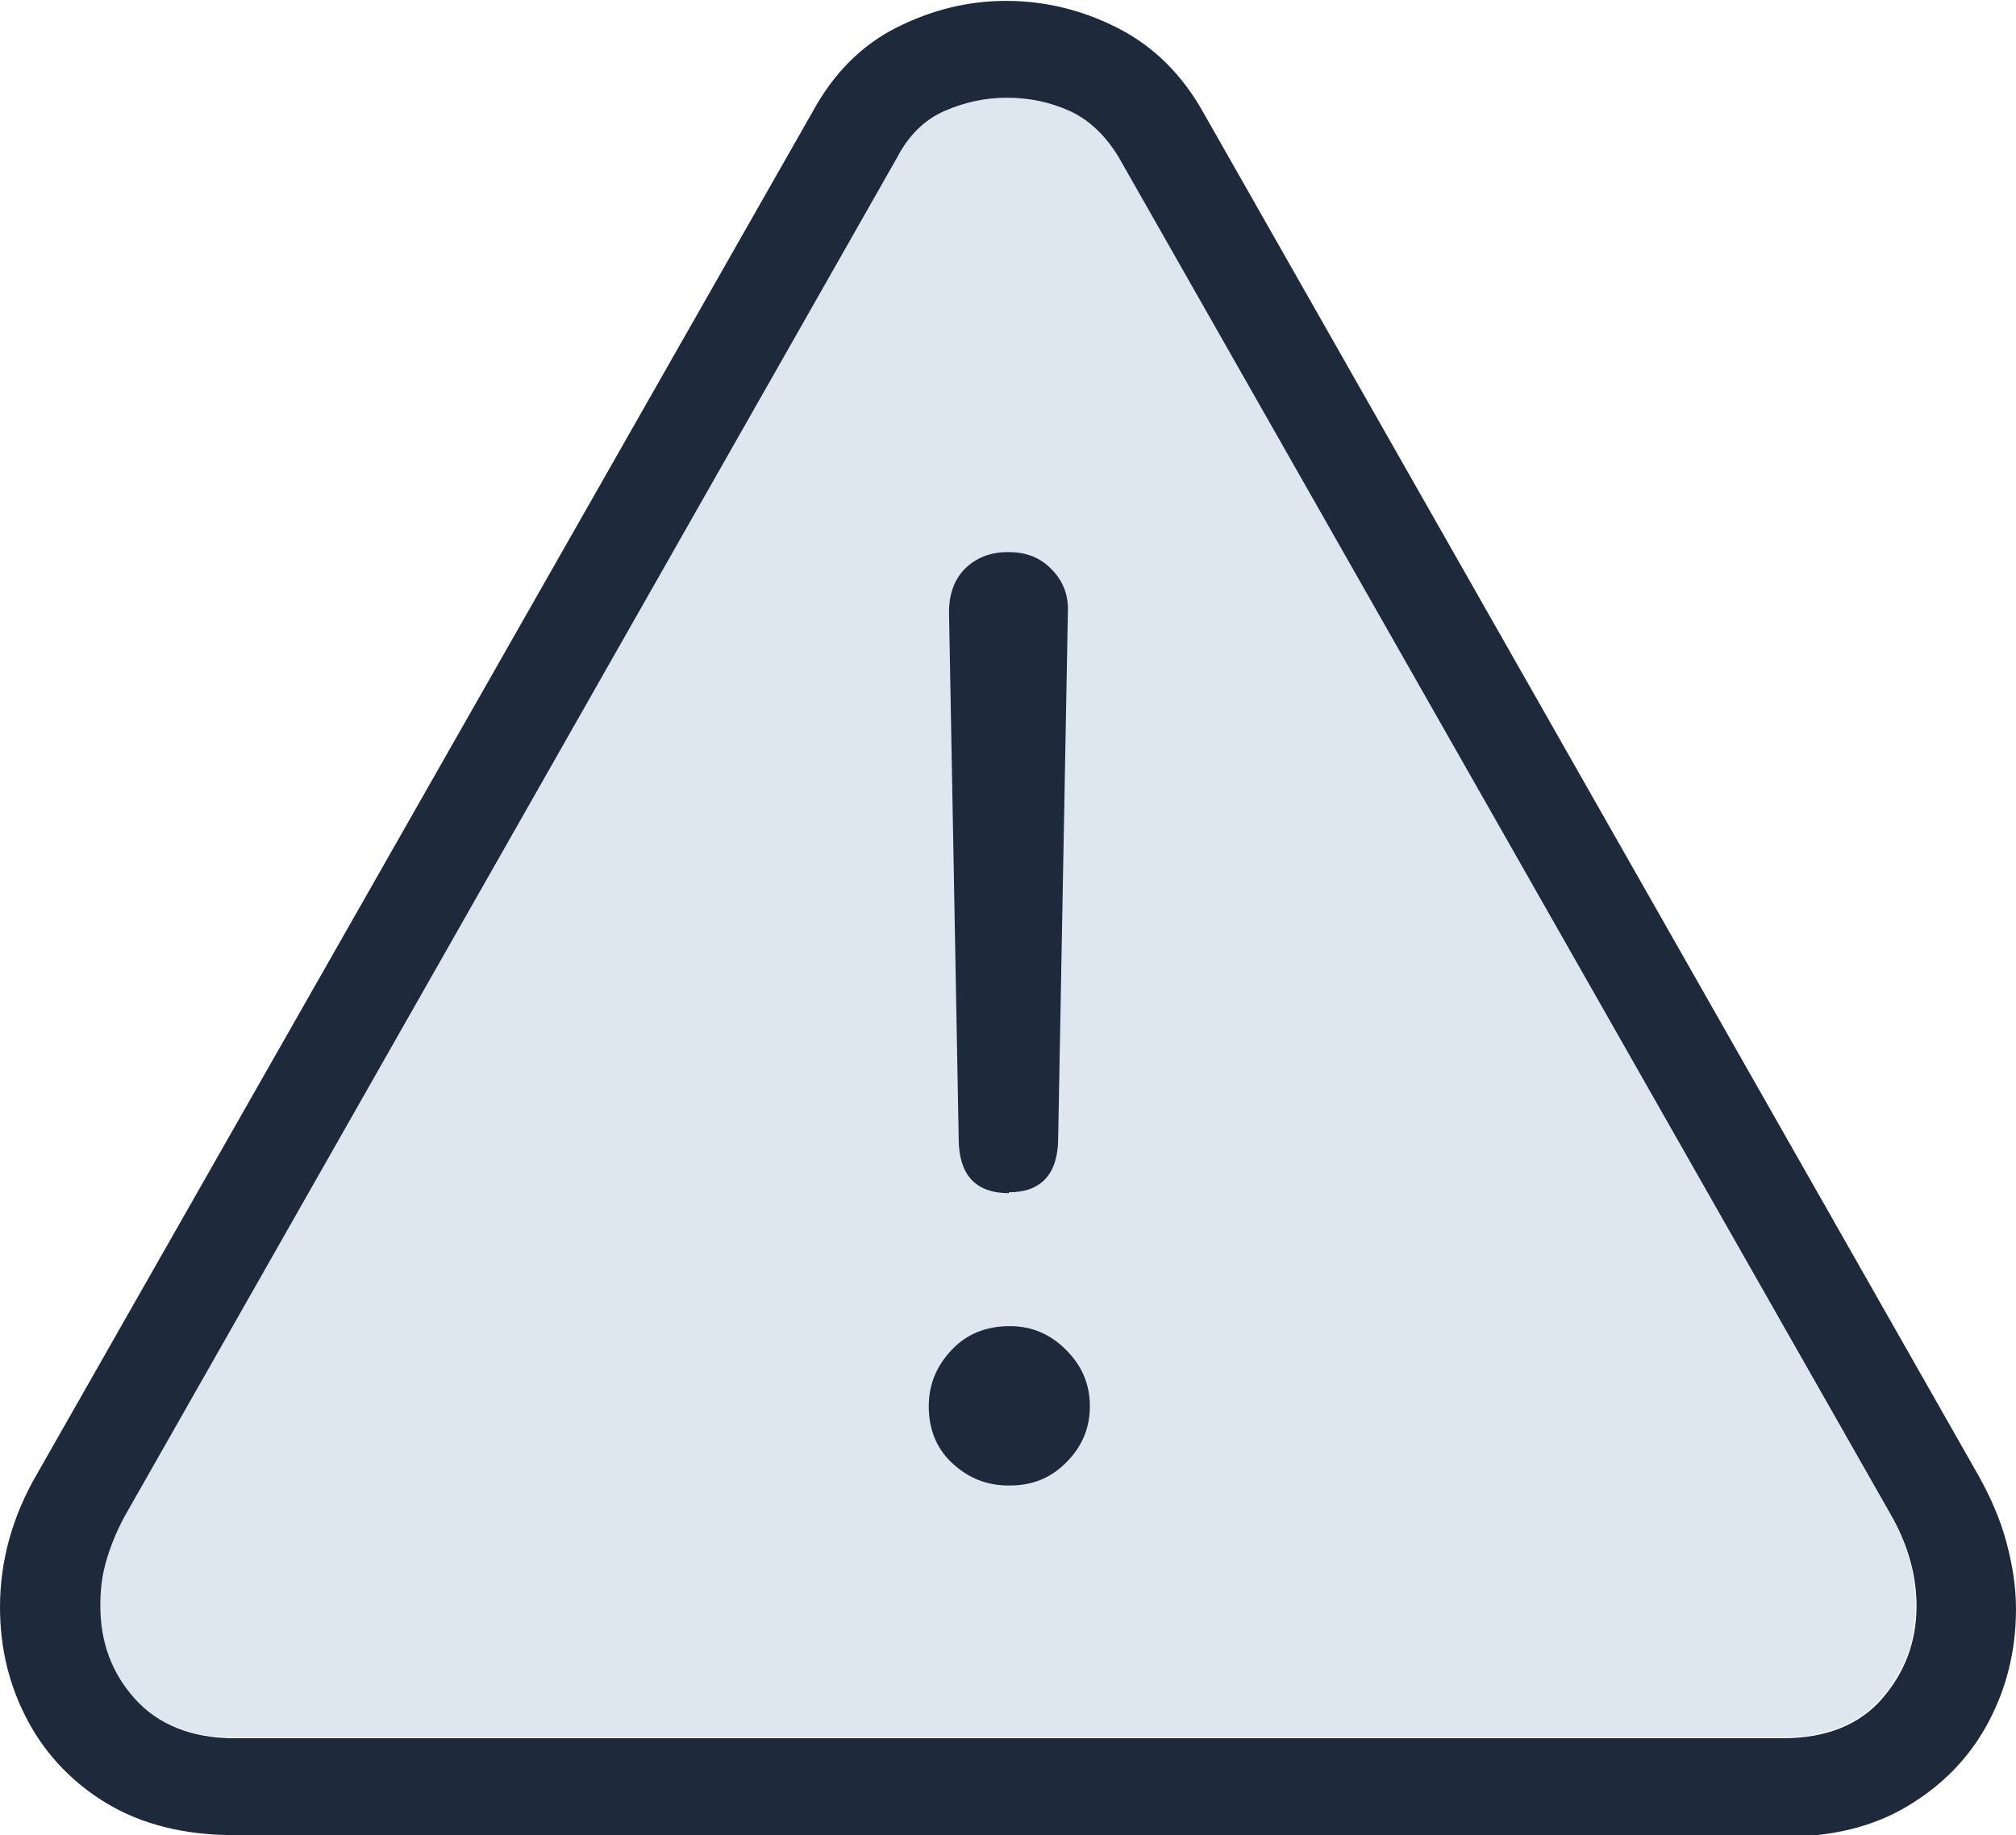 <?xml version="1.0" encoding="UTF-8"?><svg id="Layer_2" xmlns="http://www.w3.org/2000/svg" viewBox="0 0 22.9 20.84"><defs><style>.cls-1{fill:#1e293b;}.cls-1,.cls-2{stroke-width:0px;}.cls-2{fill:#dee7f0;}</style></defs><g id="Layer_1-2"><path class="cls-2" d="m2.65,19.73h17.59c.49,0,.87-.15,1.13-.45s.39-.65.39-1.05c0-.34-.09-.67-.27-1L12.71,1.79c-.15-.25-.34-.43-.56-.53s-.46-.15-.71-.15-.48.05-.71.15-.41.28-.54.53L1.4,17.22c-.09.17-.16.34-.21.52s-.06.34-.06.49c0,.41.13.76.39,1.05s.64.45,1.13.45Z"/><path class="cls-1" d="m2.65,20.84c-.55,0-1.03-.12-1.42-.35s-.7-.55-.91-.94-.32-.82-.32-1.3c0-.52.14-1.03.42-1.51L9.23,1.27c.24-.44.56-.76.96-.96s.81-.3,1.24-.3.86.1,1.27.31.73.53.97.96l8.8,15.47c.14.25.25.5.32.76s.11.51.11.76c0,.48-.11.91-.32,1.3s-.51.7-.91.94-.87.35-1.42.35H2.65Zm.01-1.1h17.59c.49,0,.87-.15,1.13-.45s.39-.65.39-1.05c0-.34-.09-.67-.27-1L12.71,1.79c-.15-.25-.34-.43-.56-.53s-.46-.15-.71-.15-.48.05-.71.15-.41.28-.54.53L1.41,17.23c-.09.17-.16.34-.21.52s-.06.34-.06.49c0,.41.13.76.39,1.05s.64.45,1.13.45Zm8.8-2.87c-.26,0-.47-.09-.65-.26s-.26-.39-.26-.64.09-.46.26-.64.39-.27.66-.27c.25,0,.46.09.64.27s.27.39.27.64-.09.46-.27.64-.39.26-.64.26Zm0-3.32c-.38,0-.57-.21-.57-.62l-.11-5.98c0-.2.06-.37.18-.49s.28-.19.49-.19.36.06.49.19.2.29.19.5l-.11,5.96c0,.41-.19.62-.56.62Z"/></g></svg>